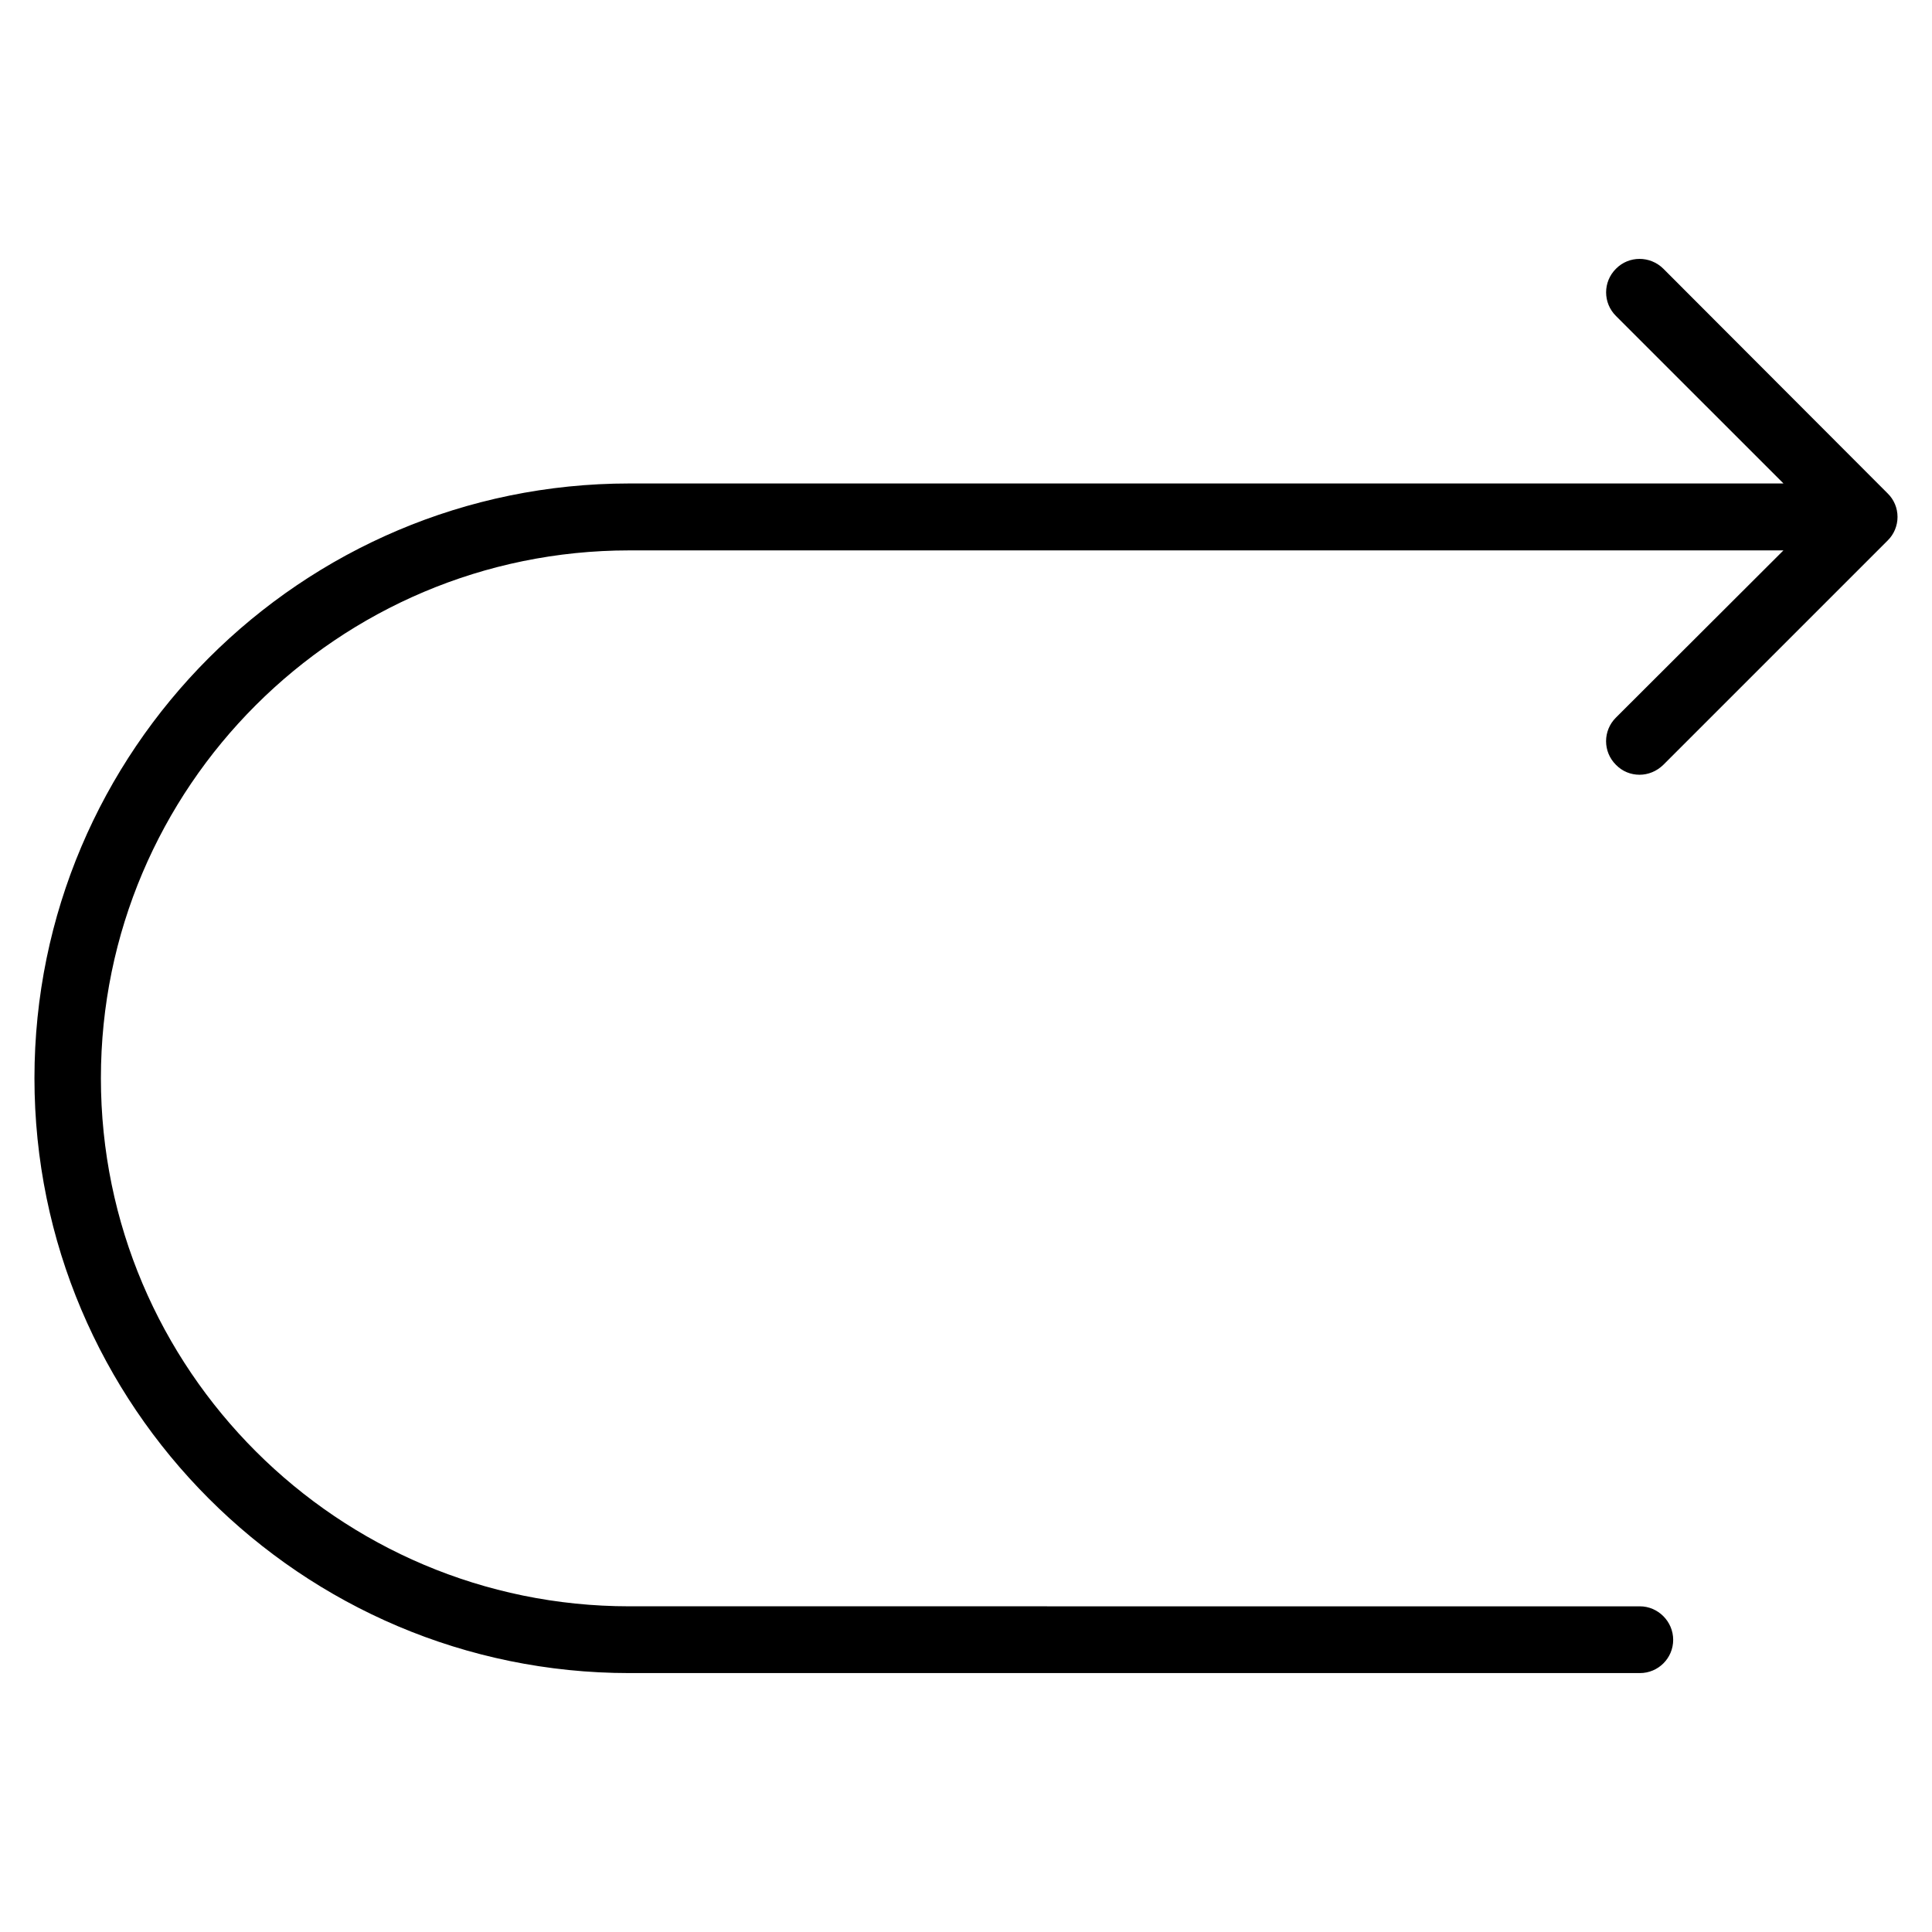 <?xml version="1.0" encoding="UTF-8"?>
<!-- Uploaded to: SVG Repo, www.svgrepo.com, Generator: SVG Repo Mixer Tools -->
<svg fill="#000000" width="800px" height="800px" version="1.1" viewBox="144 144 512 512" xmlns="http://www.w3.org/2000/svg">
 <path d="m584.8 215.21c-3.5-3.465-9.125-3.465-12.539 0-3.5 3.461-3.5 9.078 0 12.539l44.379 44.375h-305.84c-86.984 0-157.67 70.73-157.67 157.59 0 86.941 70.684 157.67 157.67 157.67h267.79c4.852 0 8.82-3.926 8.82-8.82 0-4.902-4.055-8.871-8.82-8.871l-267.79-0.004c-77.188 0-140.06-62.746-140.06-139.97 0-77.113 62.785-139.86 140.06-139.86h305.83l-44.379 44.297c-3.5 3.465-3.5 9.078 0 12.539 1.688 1.734 3.926 2.621 6.246 2.621 2.238 0 4.519-0.887 6.293-2.621l59.453-59.449c1.688-1.648 2.621-3.926 2.621-6.246 0-2.363-0.934-4.606-2.621-6.246z"/>
</svg>